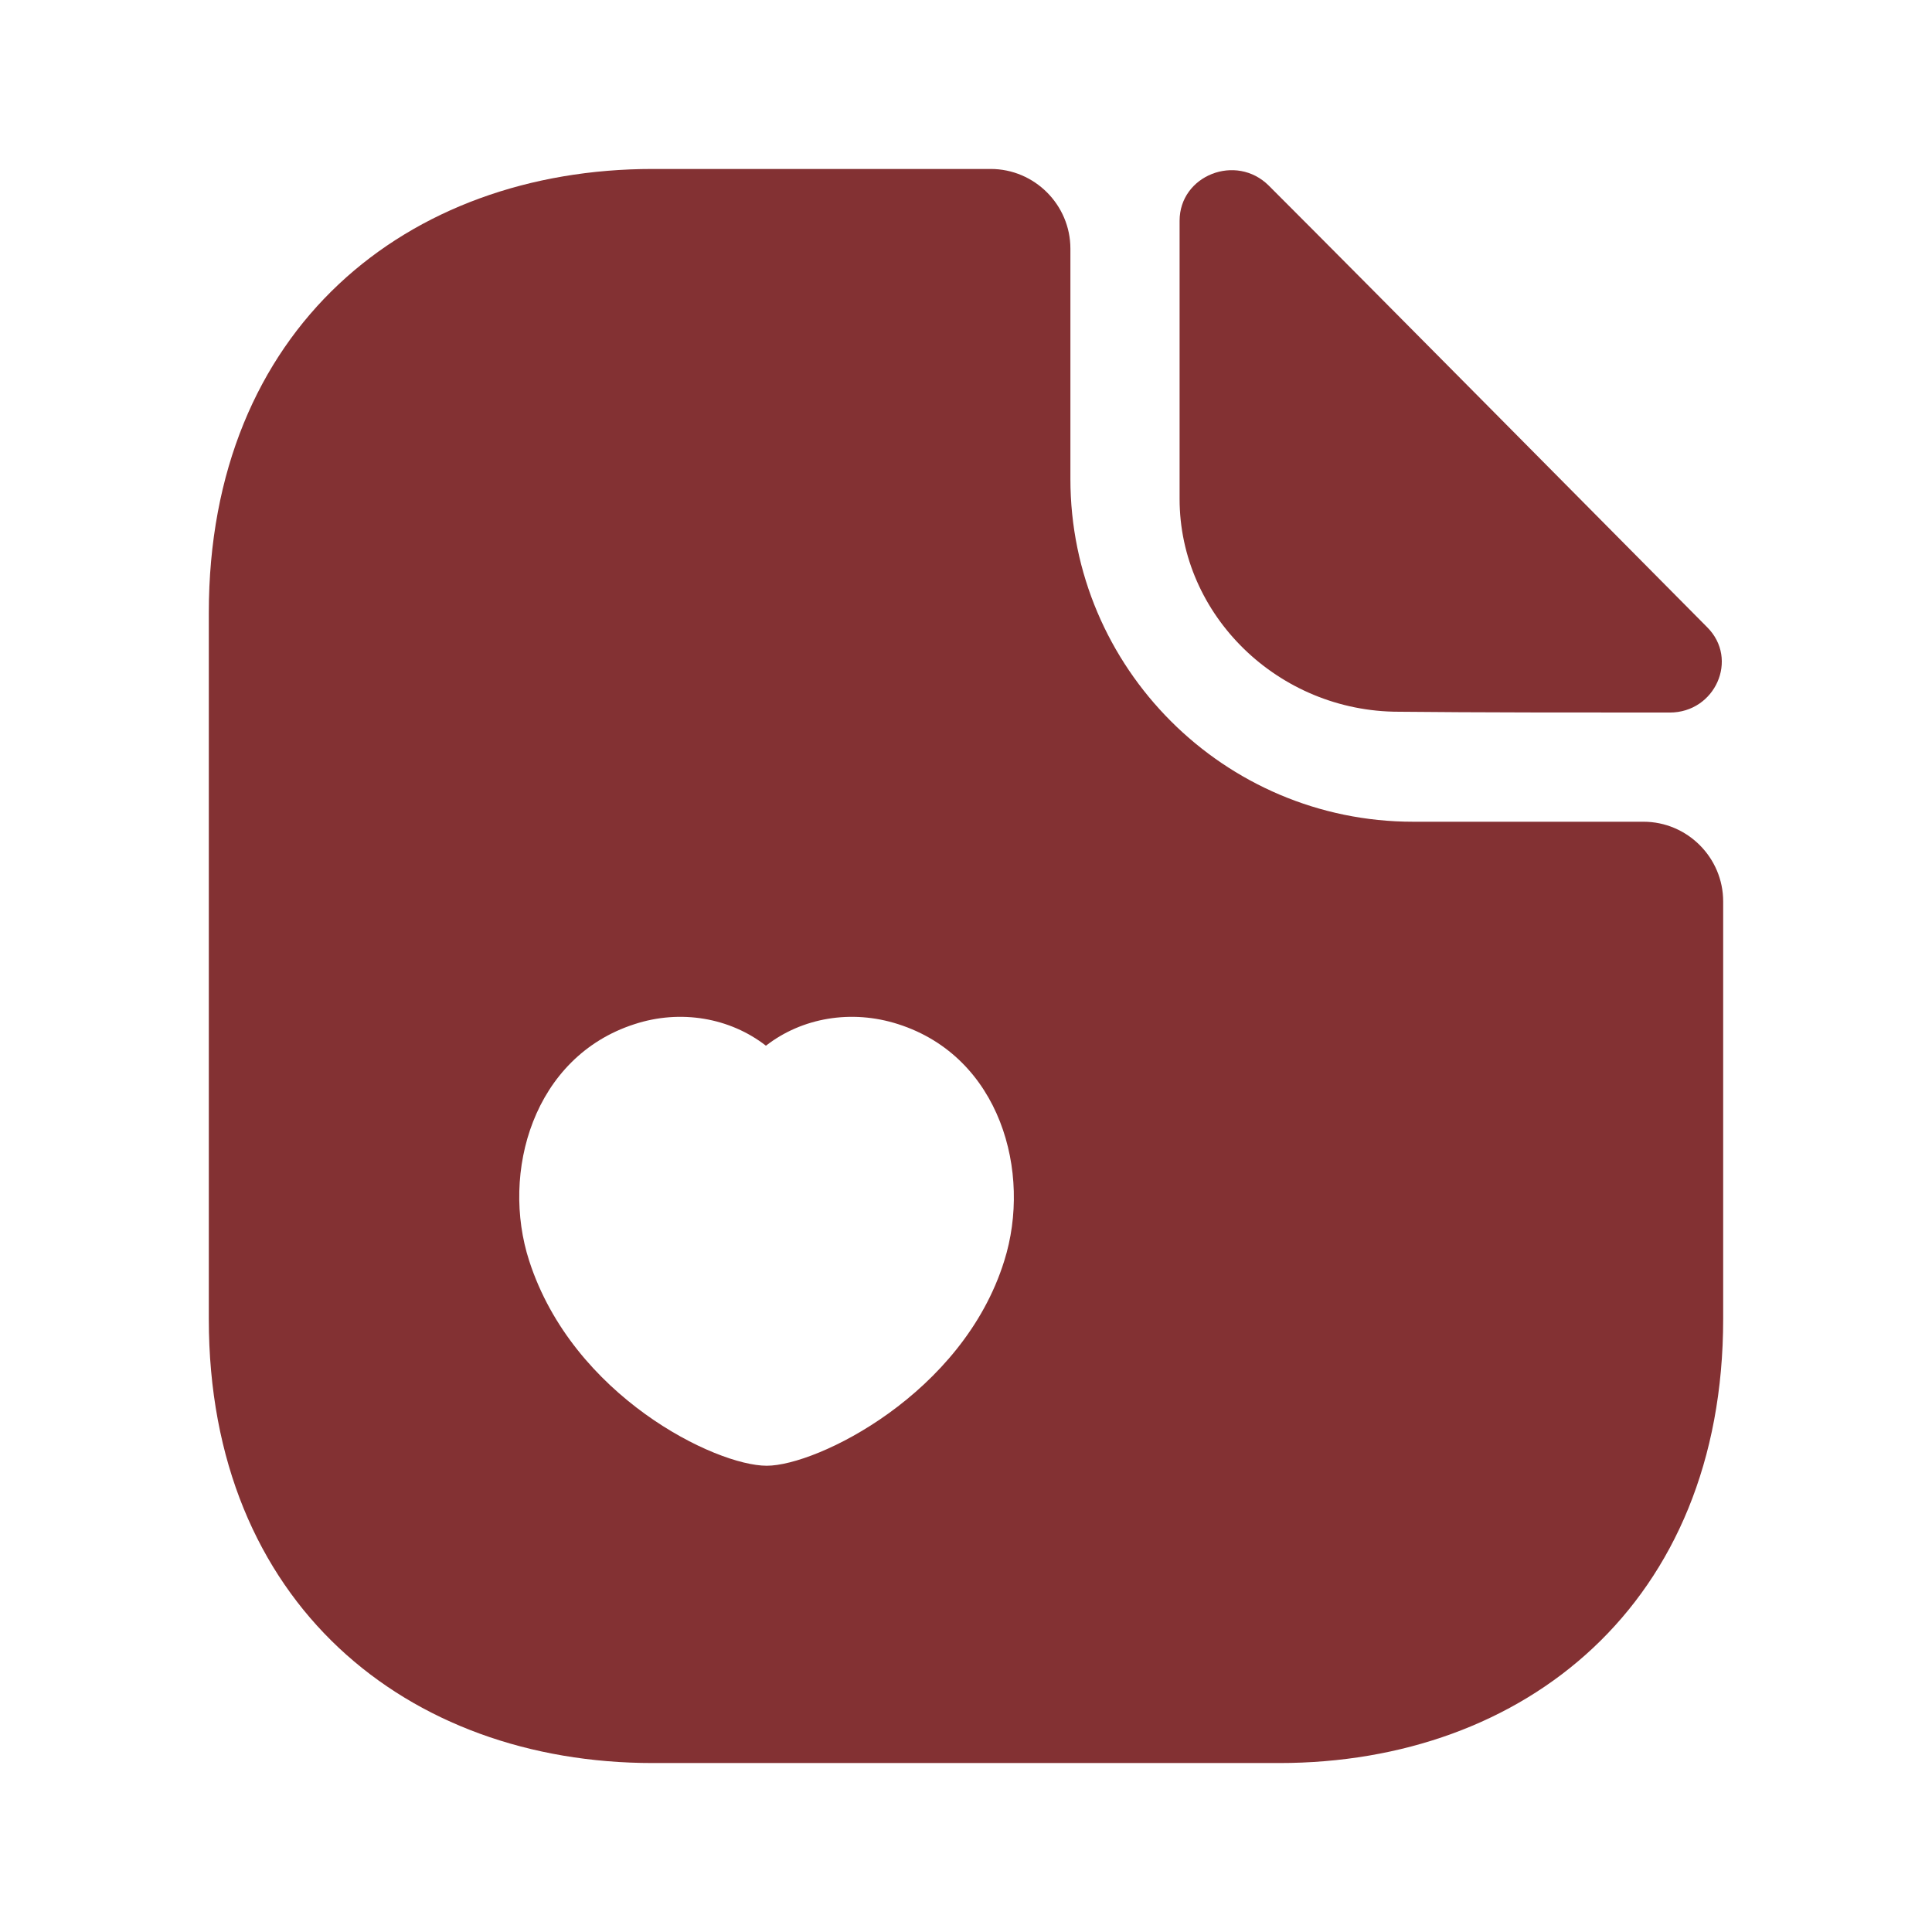 <svg width="101" height="101" viewBox="0 0 101 101" fill="none" xmlns="http://www.w3.org/2000/svg">
<path d="M85.916 42.958H73.874C63.999 42.958 55.958 34.917 55.958 25.042V13C55.958 10.708 54.083 8.833 51.791 8.833H34.124C21.291 8.833 10.916 17.167 10.916 32.042V68.958C10.916 83.833 21.291 92.167 34.124 92.167H66.874C79.708 92.167 90.083 83.833 90.083 68.958V47.125C90.083 44.833 88.208 42.958 85.916 42.958ZM52.499 65.917C50.333 72.875 42.708 76.625 40.083 76.625C37.416 76.625 29.958 73 27.666 65.917C26.166 61.292 27.874 55.25 33.166 53.542C35.583 52.75 38.166 53.208 40.041 54.667C41.916 53.208 44.499 52.75 46.958 53.542C52.291 55.25 53.958 61.292 52.499 65.917Z" fill="#833133"/>
<path d="M73.124 37.208C77.083 37.25 82.583 37.25 87.291 37.25C89.666 37.25 90.916 34.458 89.249 32.792C83.249 26.75 72.499 15.875 66.333 9.708C64.624 8 61.666 9.167 61.666 11.542V26.083C61.666 32.167 66.833 37.208 73.124 37.208Z" fill="#833133"/>
</svg>
